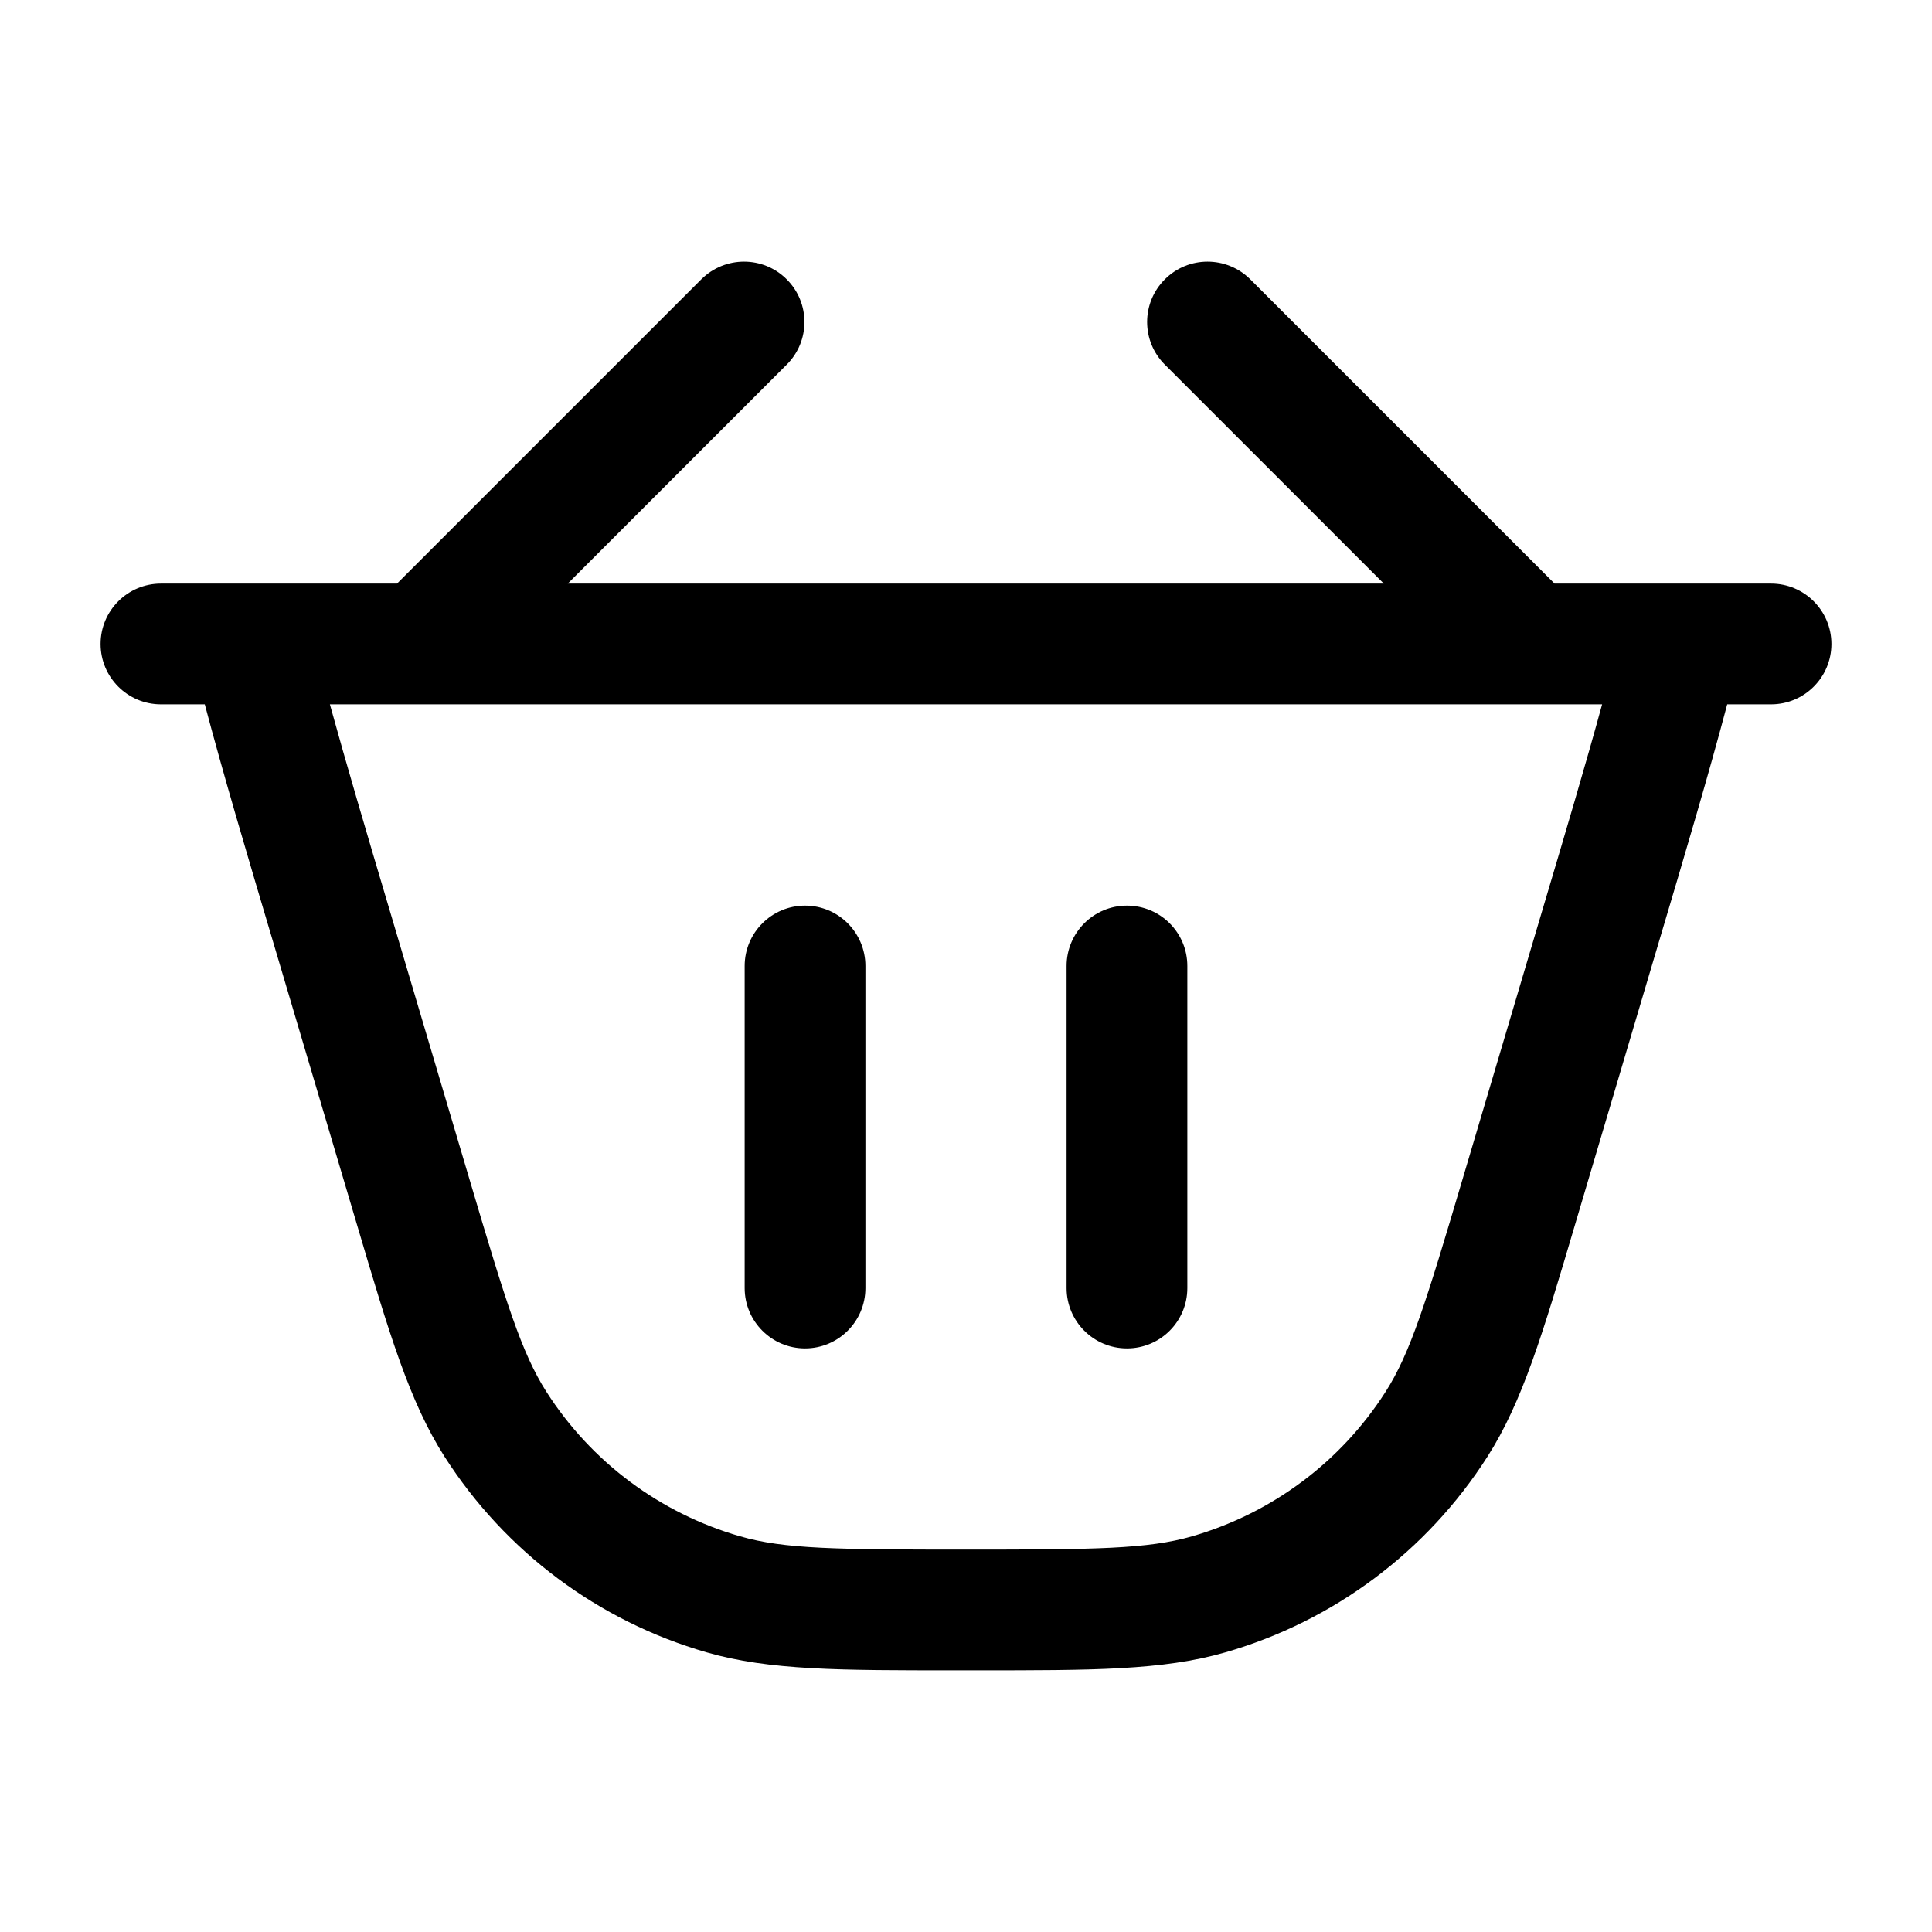 <svg width="16" height="16" viewBox="0 0 16 16" fill="none" xmlns="http://www.w3.org/2000/svg">
<path d="M7.167 8C7.167 7.724 6.943 7.5 6.667 7.5C6.391 7.5 6.167 7.724 6.167 8V10.667C6.167 10.943 6.391 11.167 6.667 11.167C6.943 11.167 7.167 10.943 7.167 10.667V8Z" fill="currentColor" stroke="currentColor" stroke-width="0"/>
<path d="M9.833 8C9.833 7.724 9.61 7.5 9.333 7.5C9.057 7.5 8.833 7.724 8.833 8V10.667C8.833 10.943 9.057 11.167 9.333 11.167C9.61 11.167 9.833 10.943 9.833 10.667V8Z" fill="currentColor" stroke="currentColor" stroke-width="0"/>
<path fill-rule="evenodd" clip-rule="evenodd" d="M10.354 2.313C10.158 2.118 9.842 2.118 9.647 2.313C9.451 2.508 9.451 2.825 9.647 3.02L11.46 4.833H4.702L6.515 3.02C6.711 2.825 6.711 2.508 6.515 2.313C6.32 2.118 6.004 2.118 5.808 2.313L3.288 4.833H1.333C1.057 4.833 0.833 5.057 0.833 5.333C0.833 5.609 1.057 5.833 1.333 5.833H1.696C1.847 6.404 2.042 7.062 2.27 7.828L2.953 10.131C3.224 11.047 3.391 11.608 3.682 12.064C4.185 12.85 4.956 13.426 5.852 13.684C6.372 13.834 6.958 13.833 7.913 13.833H8.087C9.042 13.833 9.628 13.834 10.148 13.684C11.044 13.426 11.816 12.85 12.318 12.064C12.609 11.608 12.776 11.047 13.047 10.131L13.73 7.828C13.958 7.062 14.153 6.404 14.304 5.833H14.667C14.943 5.833 15.167 5.609 15.167 5.333C15.167 5.057 14.943 4.833 14.667 4.833H12.874L10.354 2.313ZM3.232 7.555C3.035 6.893 2.868 6.327 2.732 5.833H13.268C13.133 6.327 12.965 6.893 12.768 7.555L12.113 9.763C11.809 10.789 11.681 11.203 11.475 11.526C11.104 12.107 10.534 12.532 9.872 12.723C9.504 12.829 9.07 12.833 8 12.833C6.93 12.833 6.496 12.829 6.129 12.723C5.466 12.532 4.896 12.107 4.525 11.526C4.319 11.203 4.191 10.789 3.887 9.763L3.232 7.555Z" fill="currentColor" stroke="currentColor" stroke-width="0"/>
</svg>
